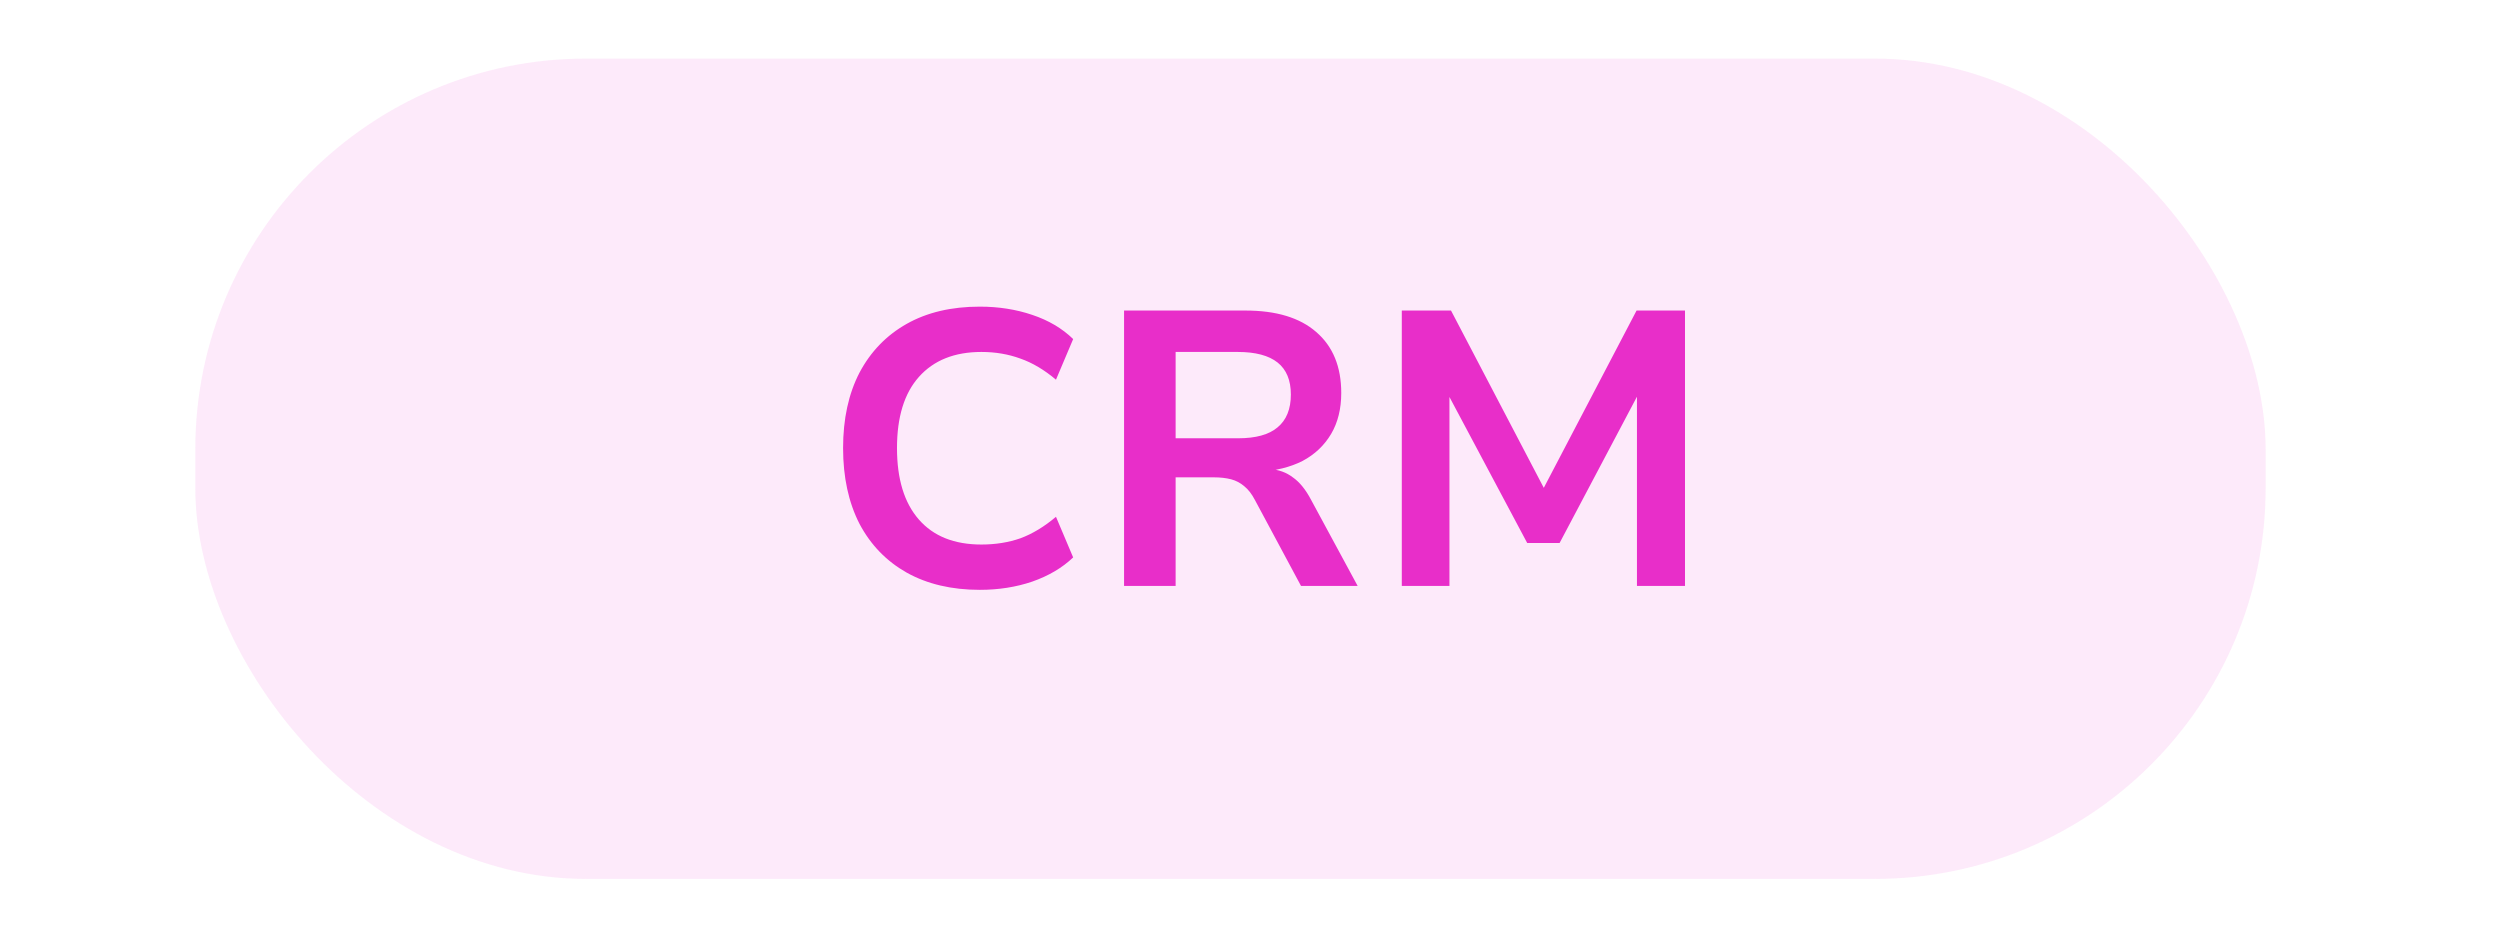 <svg xmlns="http://www.w3.org/2000/svg" width="64" height="24" viewBox="0 0 64 24" fill="none"><rect x="5" y="1.5" width="53" height="21" rx="10" fill="#E82EC9" fill-opacity="0.1"></rect><path d="M25.083 15.1C24.363 15.1 23.739 14.953 23.213 14.66C22.693 14.367 22.289 13.95 22.003 13.41C21.723 12.863 21.583 12.217 21.583 11.47C21.583 10.723 21.723 10.08 22.003 9.54C22.289 9 22.693 8.583 23.213 8.29C23.733 7.997 24.356 7.85 25.083 7.85C25.563 7.85 26.009 7.92 26.423 8.06C26.843 8.2 27.193 8.407 27.473 8.68L27.033 9.72C26.733 9.467 26.429 9.287 26.123 9.18C25.816 9.067 25.483 9.01 25.123 9.01C24.436 9.01 23.903 9.223 23.523 9.65C23.149 10.07 22.963 10.677 22.963 11.47C22.963 12.263 23.149 12.873 23.523 13.3C23.896 13.727 24.429 13.94 25.123 13.94C25.483 13.94 25.816 13.887 26.123 13.78C26.429 13.667 26.733 13.483 27.033 13.23L27.473 14.27C27.193 14.537 26.843 14.743 26.423 14.89C26.009 15.03 25.563 15.1 25.083 15.1ZM28.776 15V7.95H31.886C32.672 7.95 33.276 8.133 33.696 8.5C34.122 8.867 34.336 9.387 34.336 10.06C34.336 10.467 34.249 10.817 34.076 11.11C33.902 11.403 33.659 11.633 33.346 11.8C33.032 11.96 32.656 12.053 32.216 12.08L32.276 12L32.516 12.01C32.736 12.023 32.929 12.093 33.096 12.22C33.269 12.34 33.426 12.533 33.566 12.8L34.756 15H33.306L32.126 12.8C32.046 12.647 31.956 12.53 31.856 12.45C31.756 12.363 31.642 12.303 31.516 12.27C31.389 12.237 31.242 12.22 31.076 12.22H30.096V15H28.776ZM30.096 11.22H31.696C32.149 11.22 32.486 11.127 32.706 10.94C32.932 10.753 33.046 10.473 33.046 10.1C33.046 9.733 32.932 9.46 32.706 9.28C32.479 9.1 32.139 9.01 31.686 9.01H30.096V11.22ZM35.886 15V7.95H37.146L39.616 12.67H39.426L41.896 7.95H43.136V15H41.906V9.91H42.036L39.926 13.9H39.096L36.966 9.9H37.106V15H35.886Z" fill="#E82EC9"></path></svg>